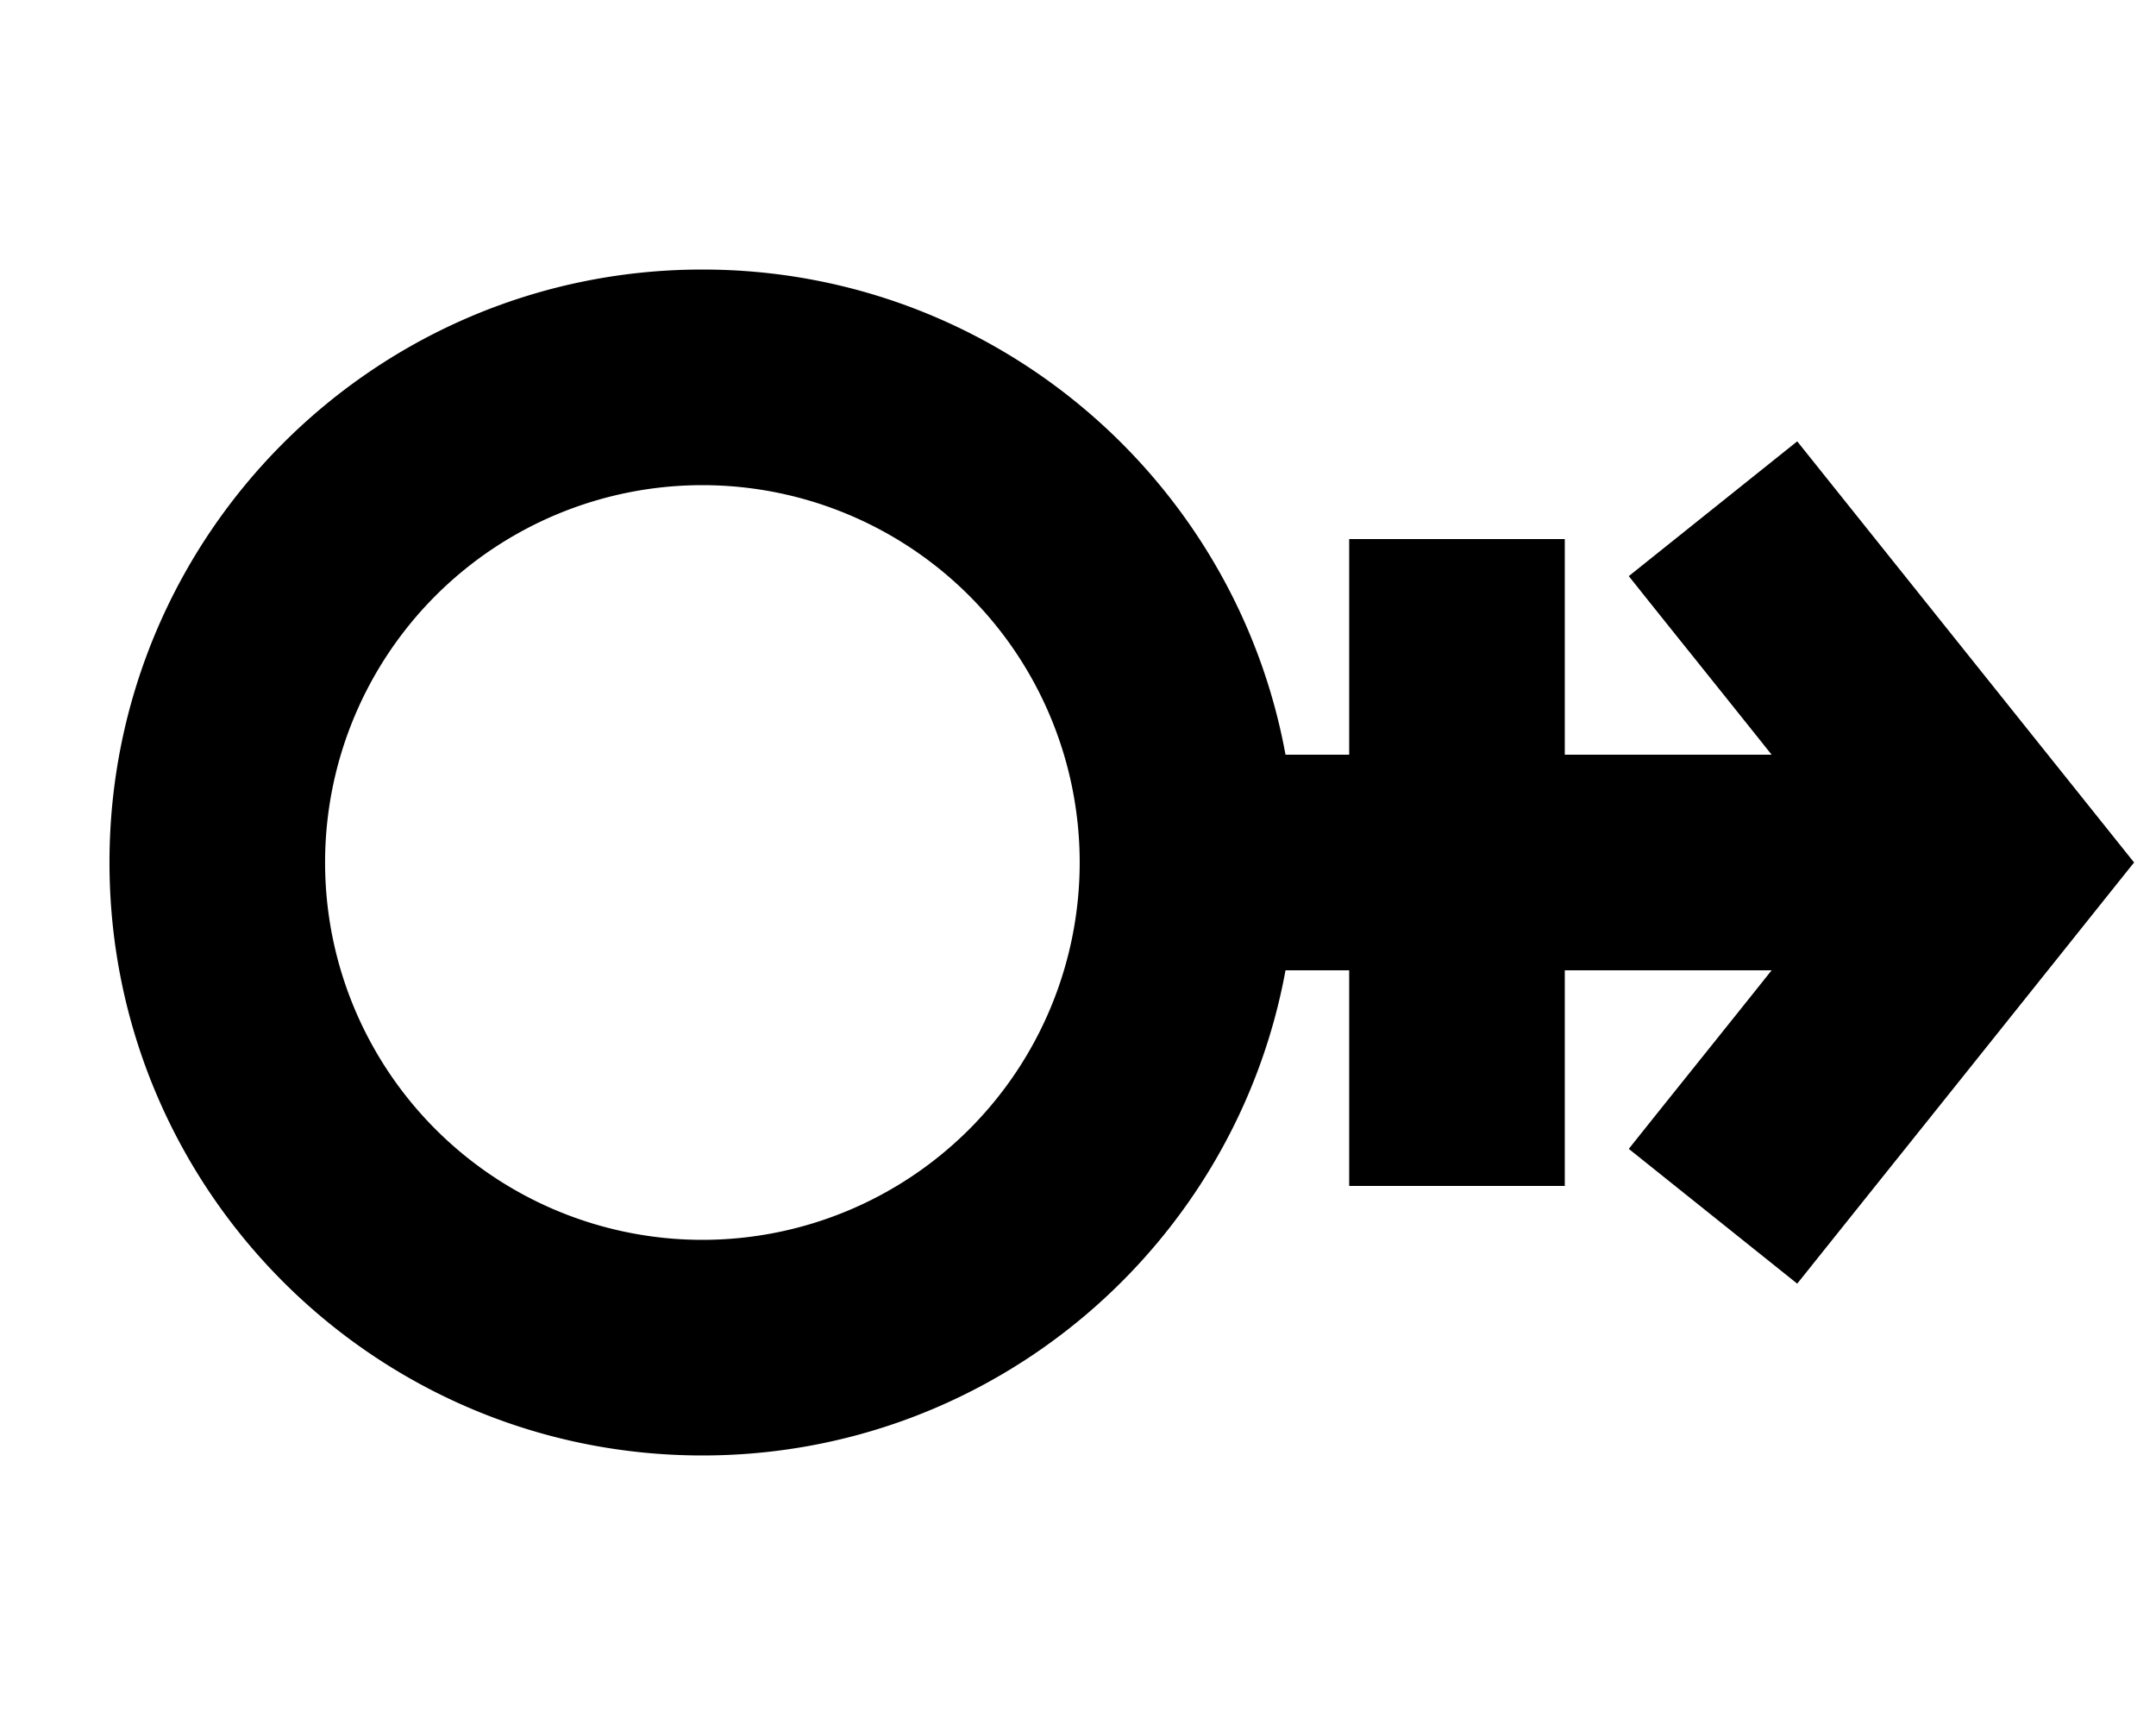<svg xmlns="http://www.w3.org/2000/svg" viewBox="0 0 640 512"><!--! Font Awesome Pro 7.0.0 by @fontawesome - https://fontawesome.com License - https://fontawesome.com/license (Commercial License) Copyright 2025 Fonticons, Inc. --><path fill="currentColor" d="M320.5 256a112 112 0 1 0 -224 0 112 112 0 1 0 224 0zM208.5 80c86.3 0 158.1 62.1 173.1 144l18.9 0 0-64 64 0 0 64 61.4 0c-15.3-19.2-29.5-36.8-42.4-53l50-40c6 7.5 34 42.5 84 105l16 20c-2.7 3.3-29.3 36.7-80 100l-20 25-50-40c12.9-16.2 27.1-33.8 42.4-53l-61.4 0 0 64-64 0 0-64-18.9 0c-15 81.9-86.8 144-173.1 144-97.2 0-176-78.8-176-176s78.8-176 176-176z"/></svg>